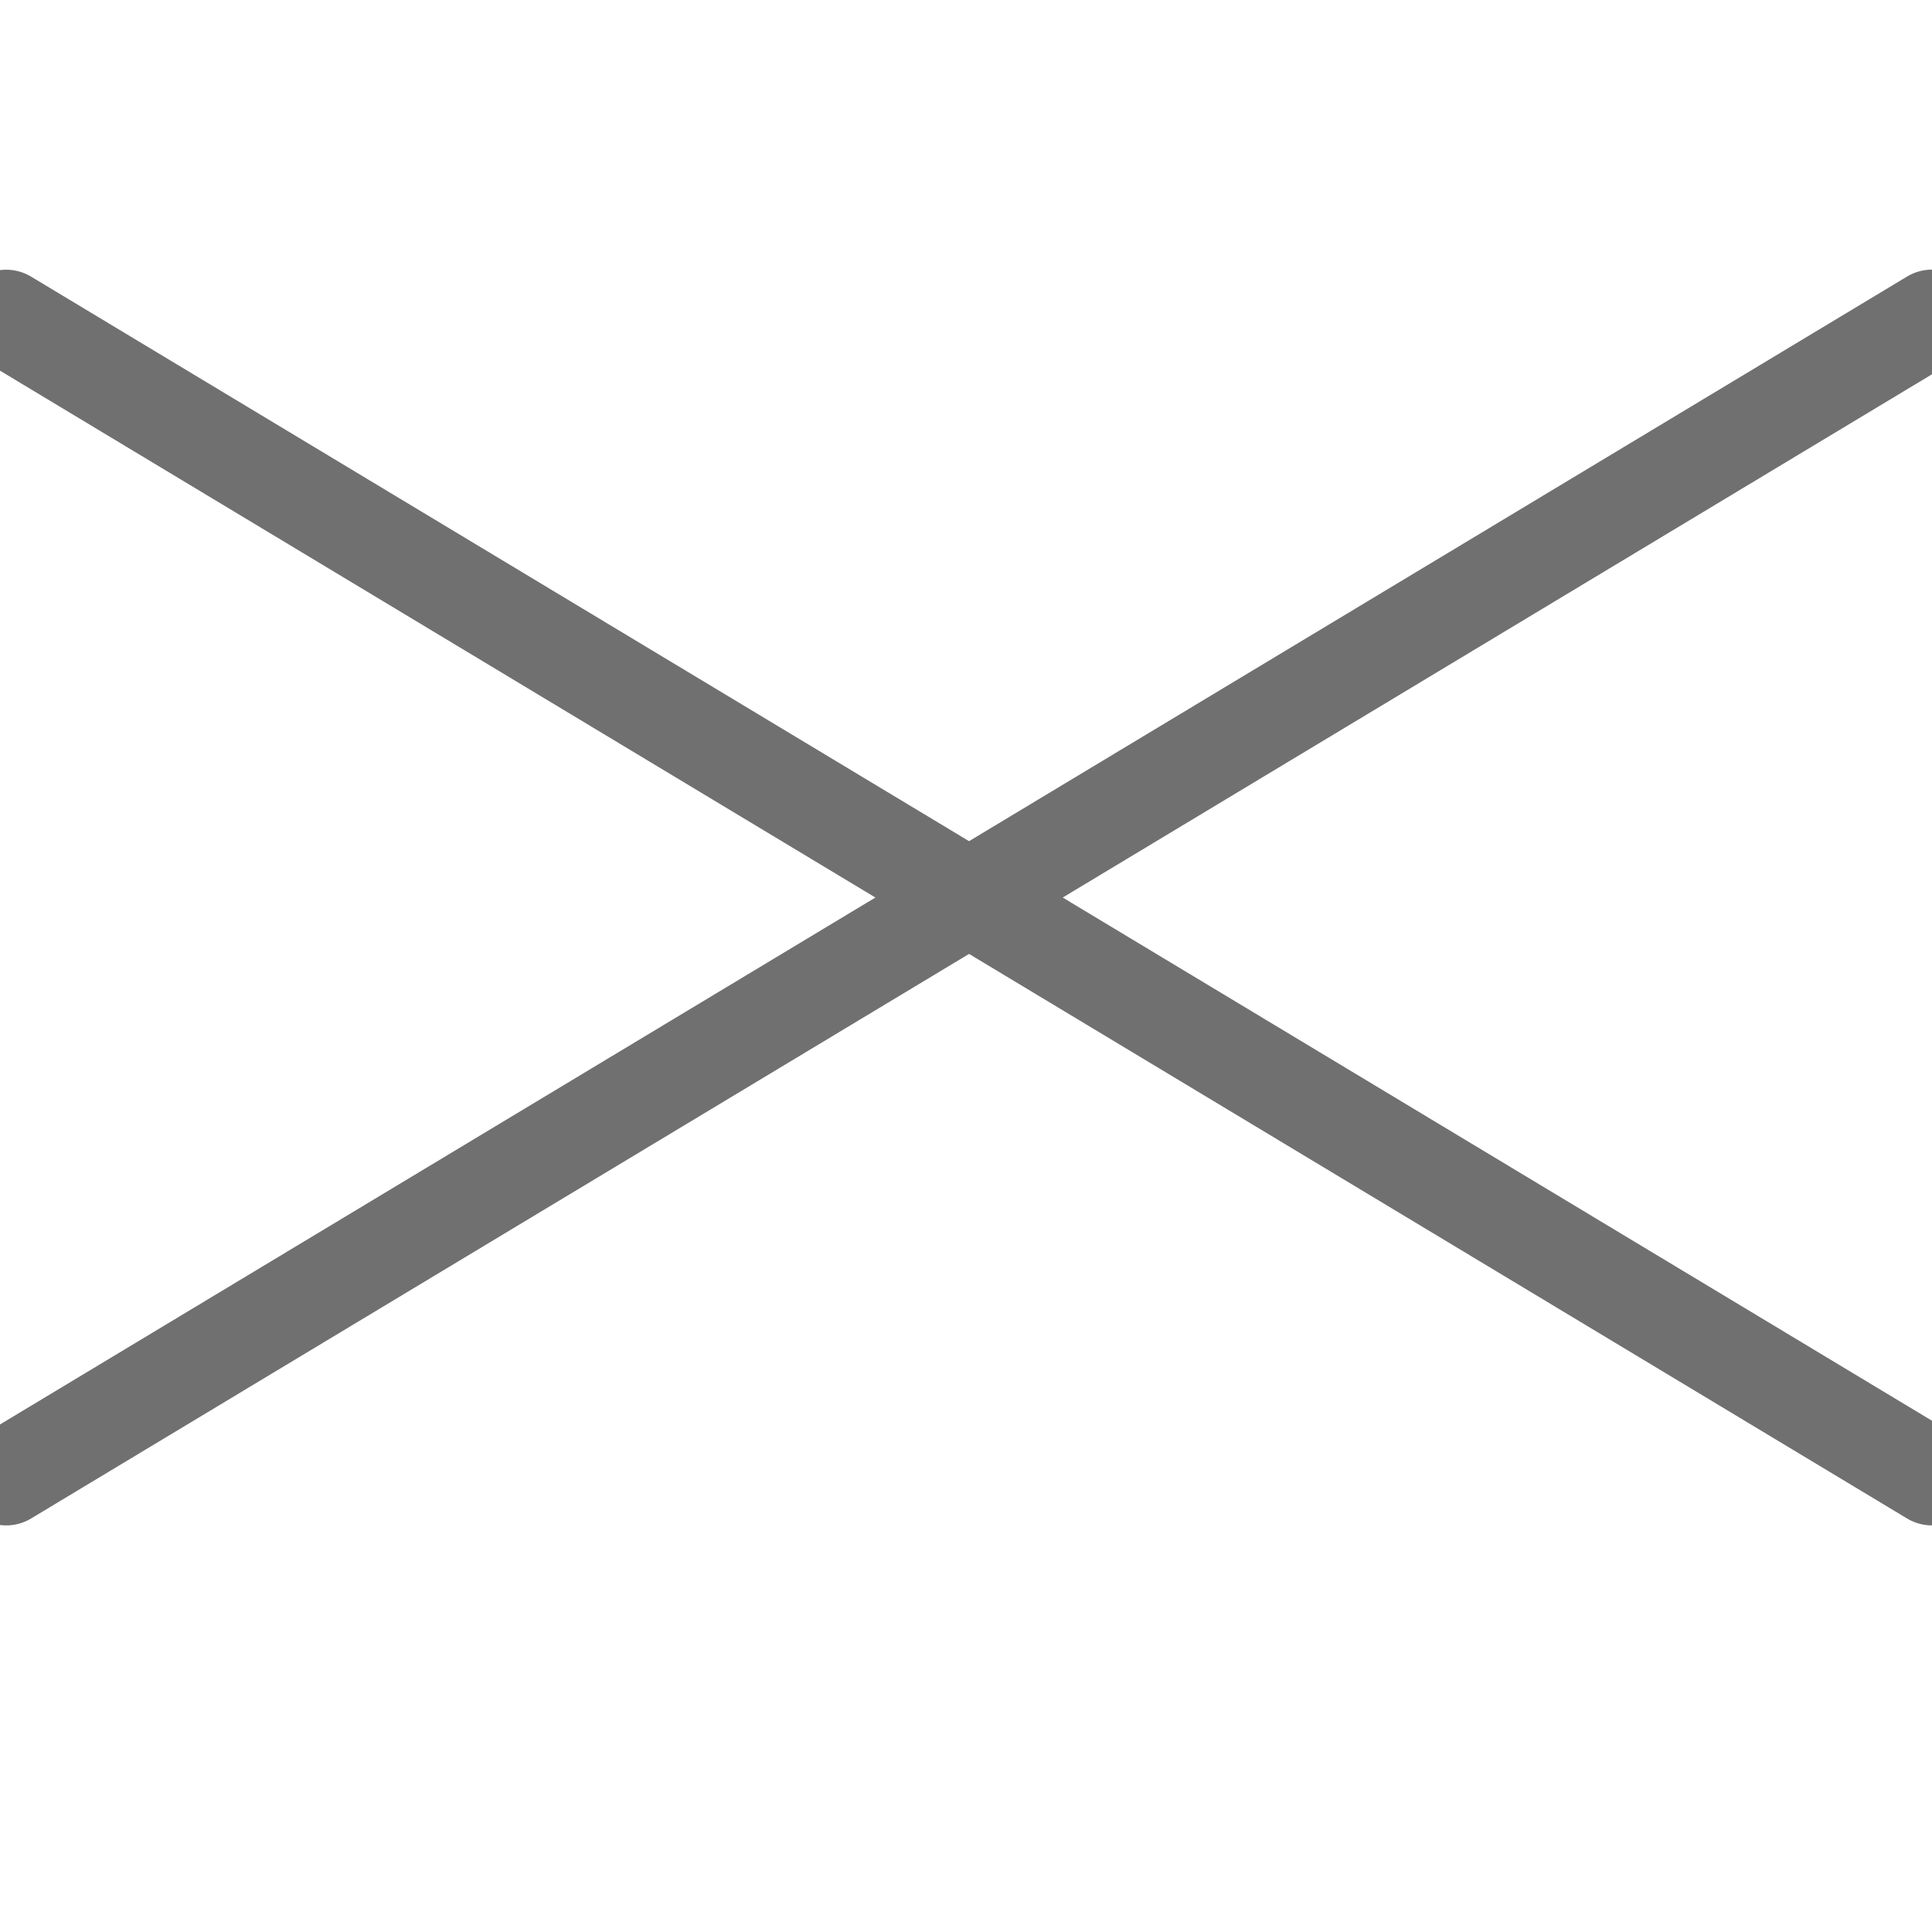 <svg width="20" height="20" viewBox="0 0 20 20" fill="none" xmlns="http://www.w3.org/2000/svg">
<g clip-path="url(#clip0_1_3936)">
<path d="M20 3.291L0.064 15.291" stroke="#707070" stroke-linecap="round"/>
<path d="M20 15.291L0.064 3.292" stroke="#707070" stroke-linecap="round"/>
</g>
<defs>
<clipPath id="clip0_1_3936">
<rect width="20" height="20" fill="white"/>
</clipPath>
</defs>
</svg>
